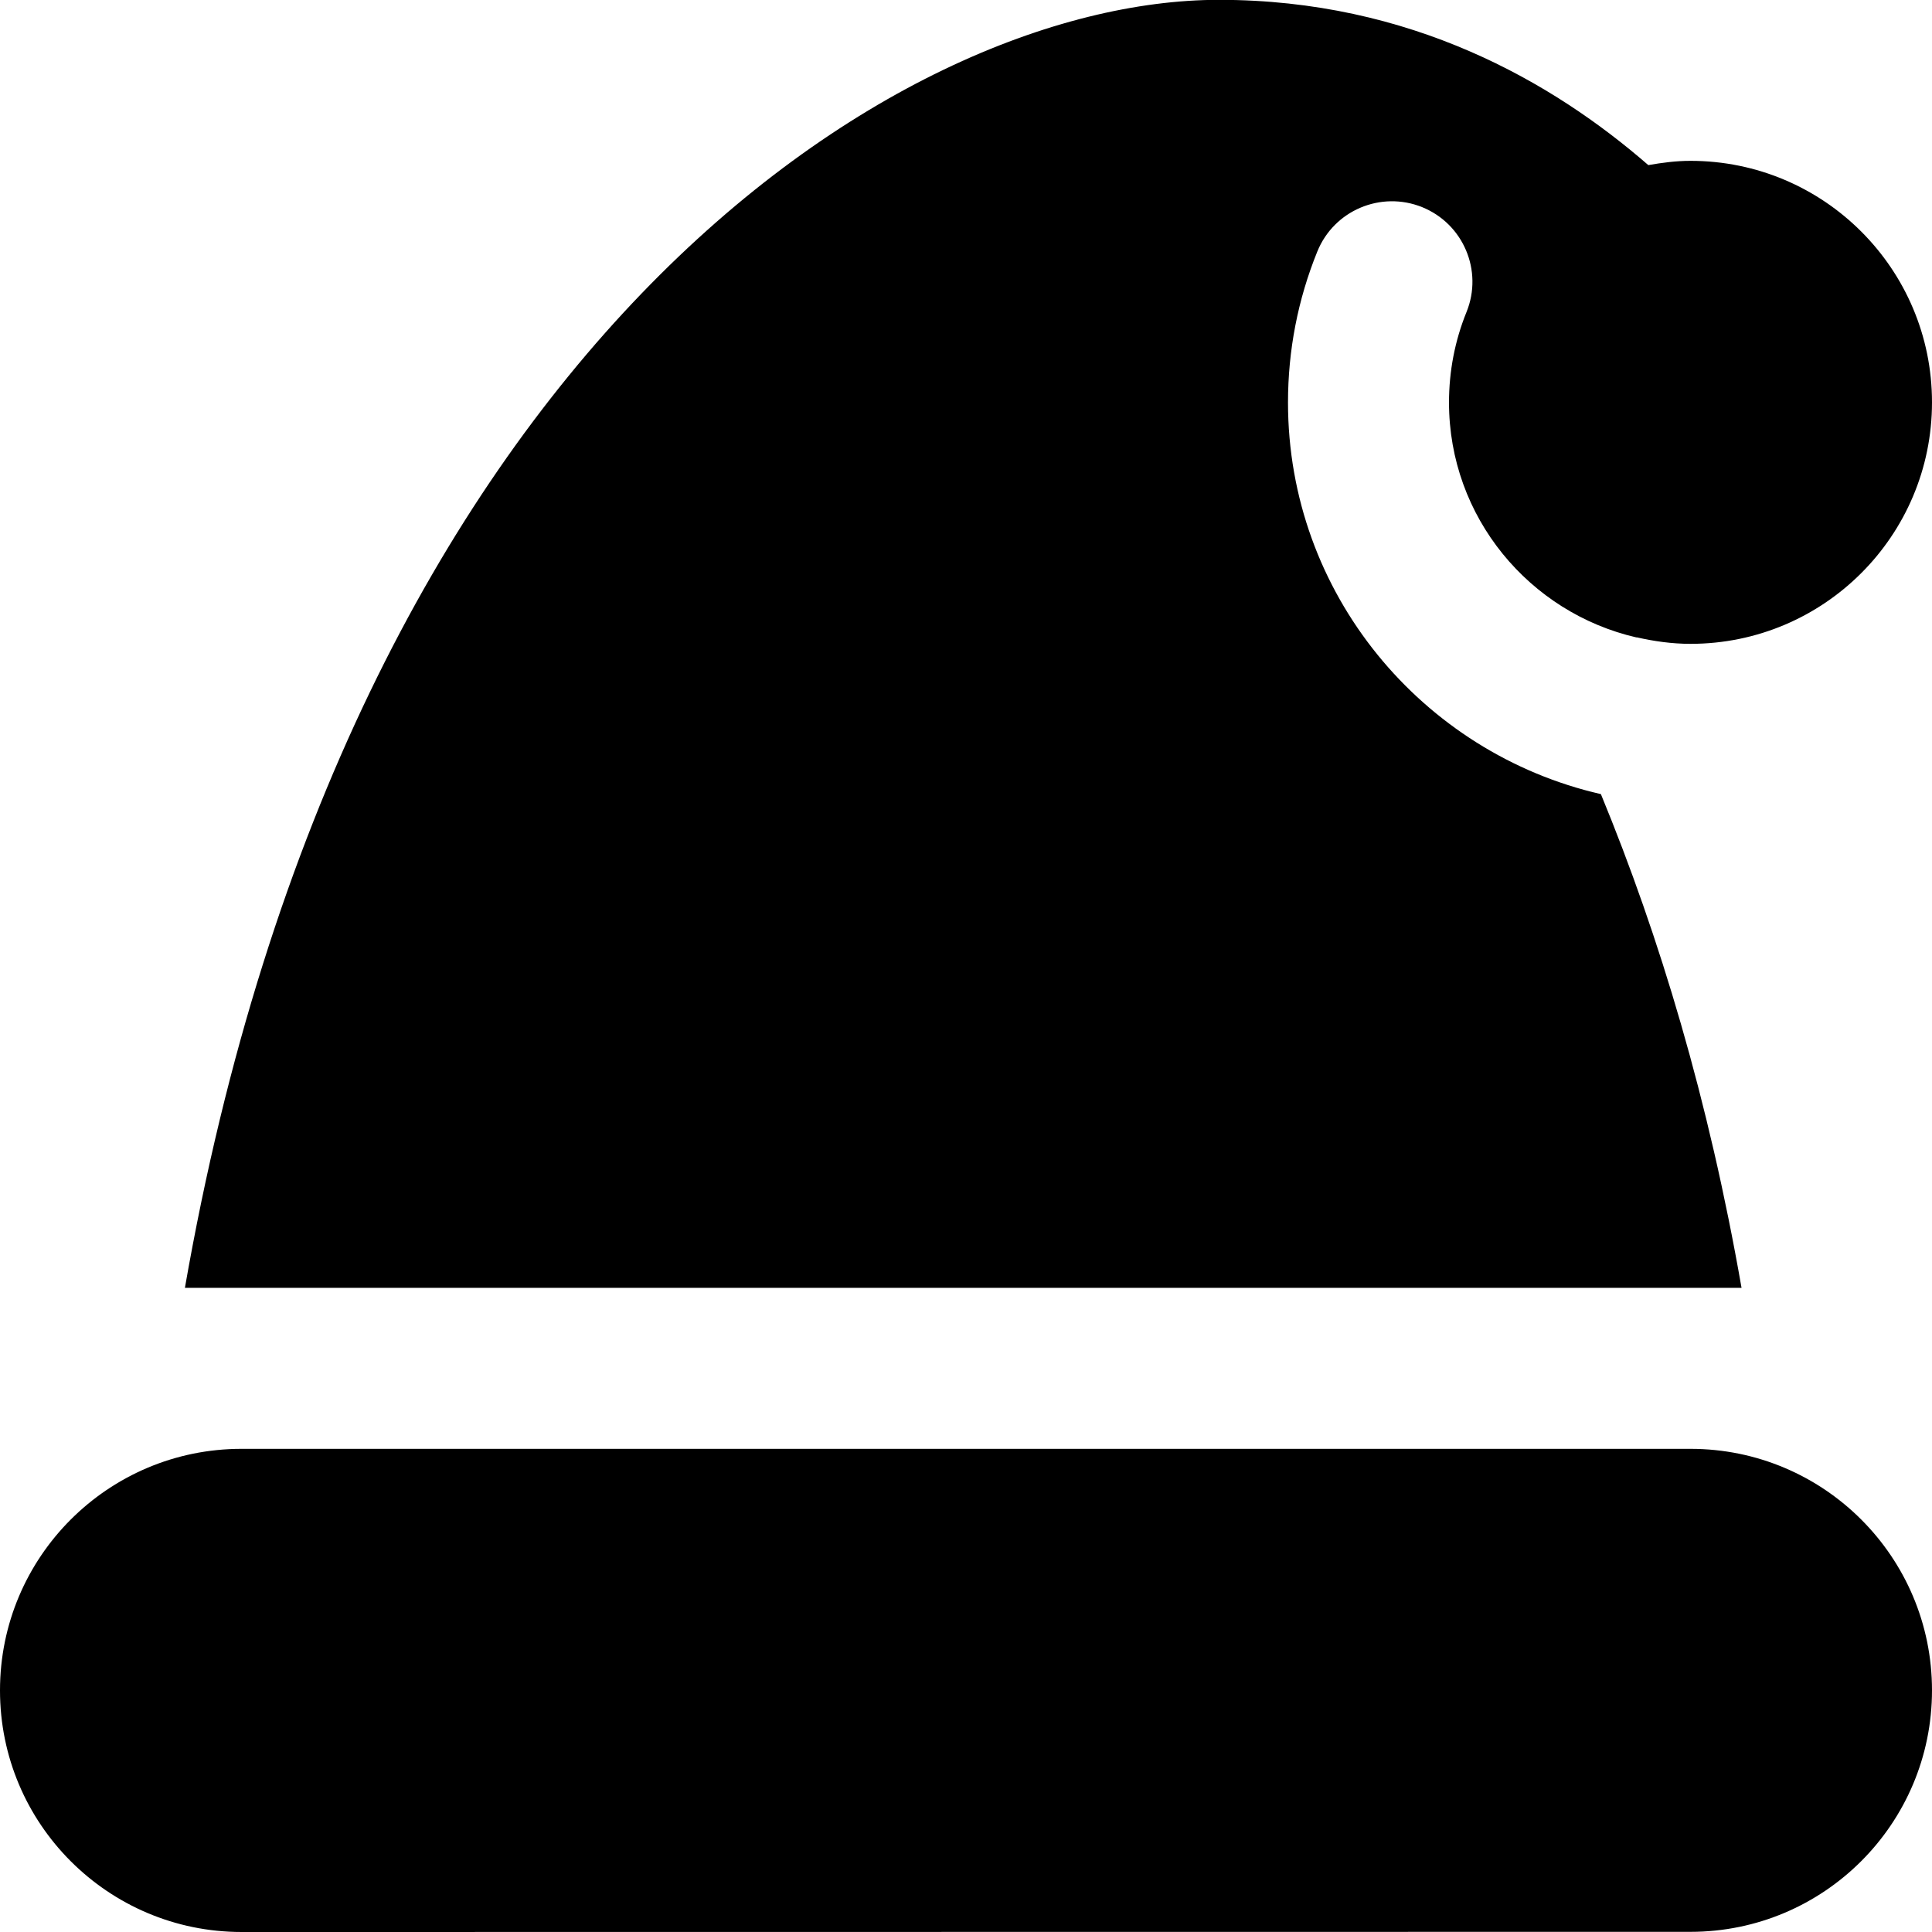 <?xml version="1.0" encoding="UTF-8"?>
<svg xmlns="http://www.w3.org/2000/svg" id="Layer_1" data-name="Layer 1" viewBox="0 0 24 24" width="512" height="512"><path d="m24,20.998c0,1.657-1.343,3-3,3l-17.999.002c-1.657,0-3.001-1.343-3.001-3v-.002c0-1.657,1.343-3,3-3h18c1.657,0,3,1.343,3,3ZM21,1.998c-.18,0-.353.023-.524.053C19.289,1.019,17.525-.002,15.143-.002,11.116-.002,4.323,4.393,2.297,15.998h19.337c-.408-2.334-1.016-4.359-1.747-6.133-2.221-.509-3.887-2.492-3.887-4.865,0-.647.122-1.278.364-1.875.207-.512.79-.758,1.302-.552.512.207.759.79.552,1.302-.145.357-.218.736-.218,1.125,0,1.424.999,2.613,2.331,2.919v-.002c.216.049.438.081.669.081,1.657,0,3-1.343,3-3s-1.343-3-3-3Z"/></svg>
